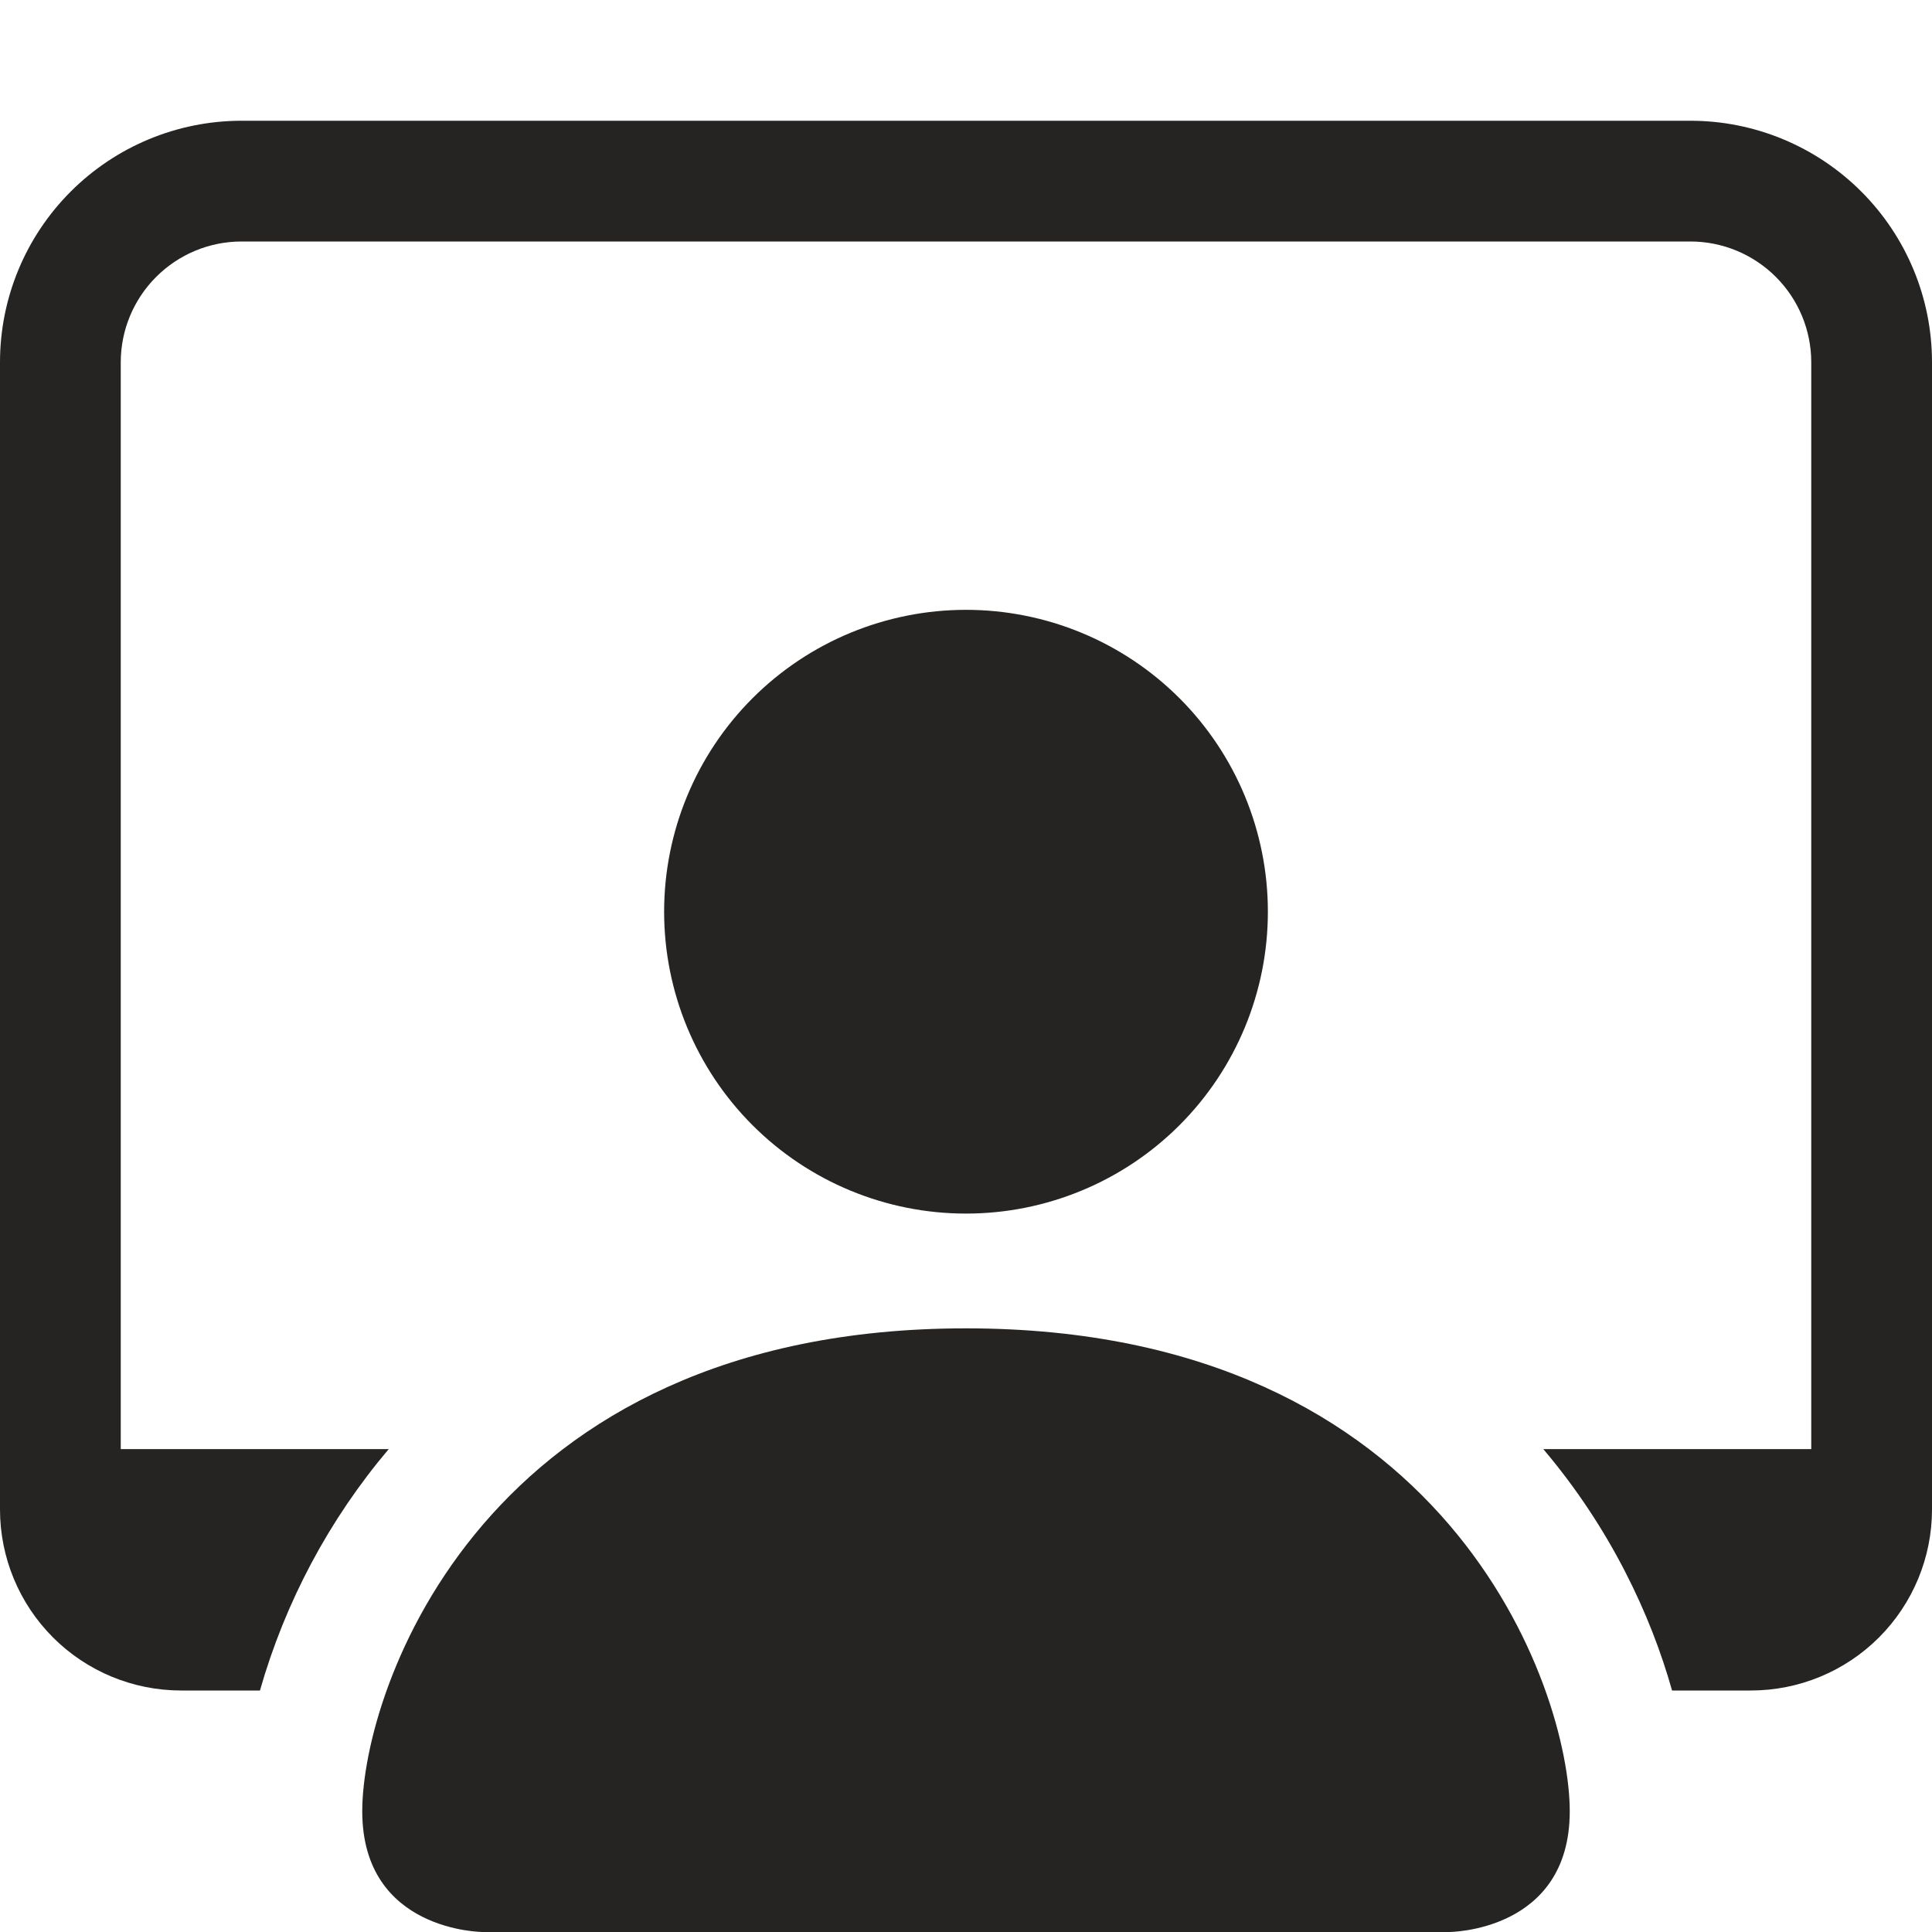 <svg width="20" height="20" viewBox="0 0 20 20" fill="none" xmlns="http://www.w3.org/2000/svg">
<g clip-path="url(#clip0_202_247)">
<path d="M5 20C5 20 3.75 20 3.75 18.75C3.75 17.5 5 13.751 10 13.751C15 13.751 16.25 17.5 16.25 18.75C16.25 20 15 20 15 20H5ZM10 12.563C10.829 12.563 11.624 12.234 12.21 11.648C12.796 11.062 13.125 10.267 13.125 9.438C13.125 8.609 12.796 7.814 12.21 7.228C11.624 6.642 10.829 6.313 10 6.313C9.171 6.313 8.376 6.642 7.79 7.228C7.204 7.814 6.875 8.609 6.875 9.438C6.875 10.267 7.204 11.062 7.79 11.648C8.376 12.234 9.171 12.563 10 12.563Z" fill="#252422"/>
<path d="M2.5 1.25C1.837 1.25 1.201 1.514 0.732 1.983C0.263 2.452 0 3.087 0 3.75L0 15.626C0 16.123 0.198 16.6 0.549 16.951C0.901 17.303 1.378 17.5 1.875 17.5H2.691C2.953 16.582 3.407 15.73 4.024 15.001H1.25V3.75C1.25 3.419 1.382 3.101 1.616 2.867C1.851 2.632 2.168 2.5 2.5 2.5H17.5C17.831 2.5 18.149 2.632 18.384 2.867C18.618 3.101 18.75 3.419 18.75 3.75V15.001H15.976C16.669 15.818 17.089 16.717 17.309 17.5H18.125C18.622 17.5 19.099 17.303 19.451 16.951C19.802 16.6 20 16.123 20 15.626V3.75C20 3.087 19.737 2.452 19.268 1.983C18.799 1.514 18.163 1.25 17.5 1.25H2.5Z" fill="#252422"/>
</g>
<defs>
<clipPath id="clip0_202_247">
<rect width="20" height="20" fill="white" transform="translate(0 0)"/>
</clipPath>
</defs>
</svg>

